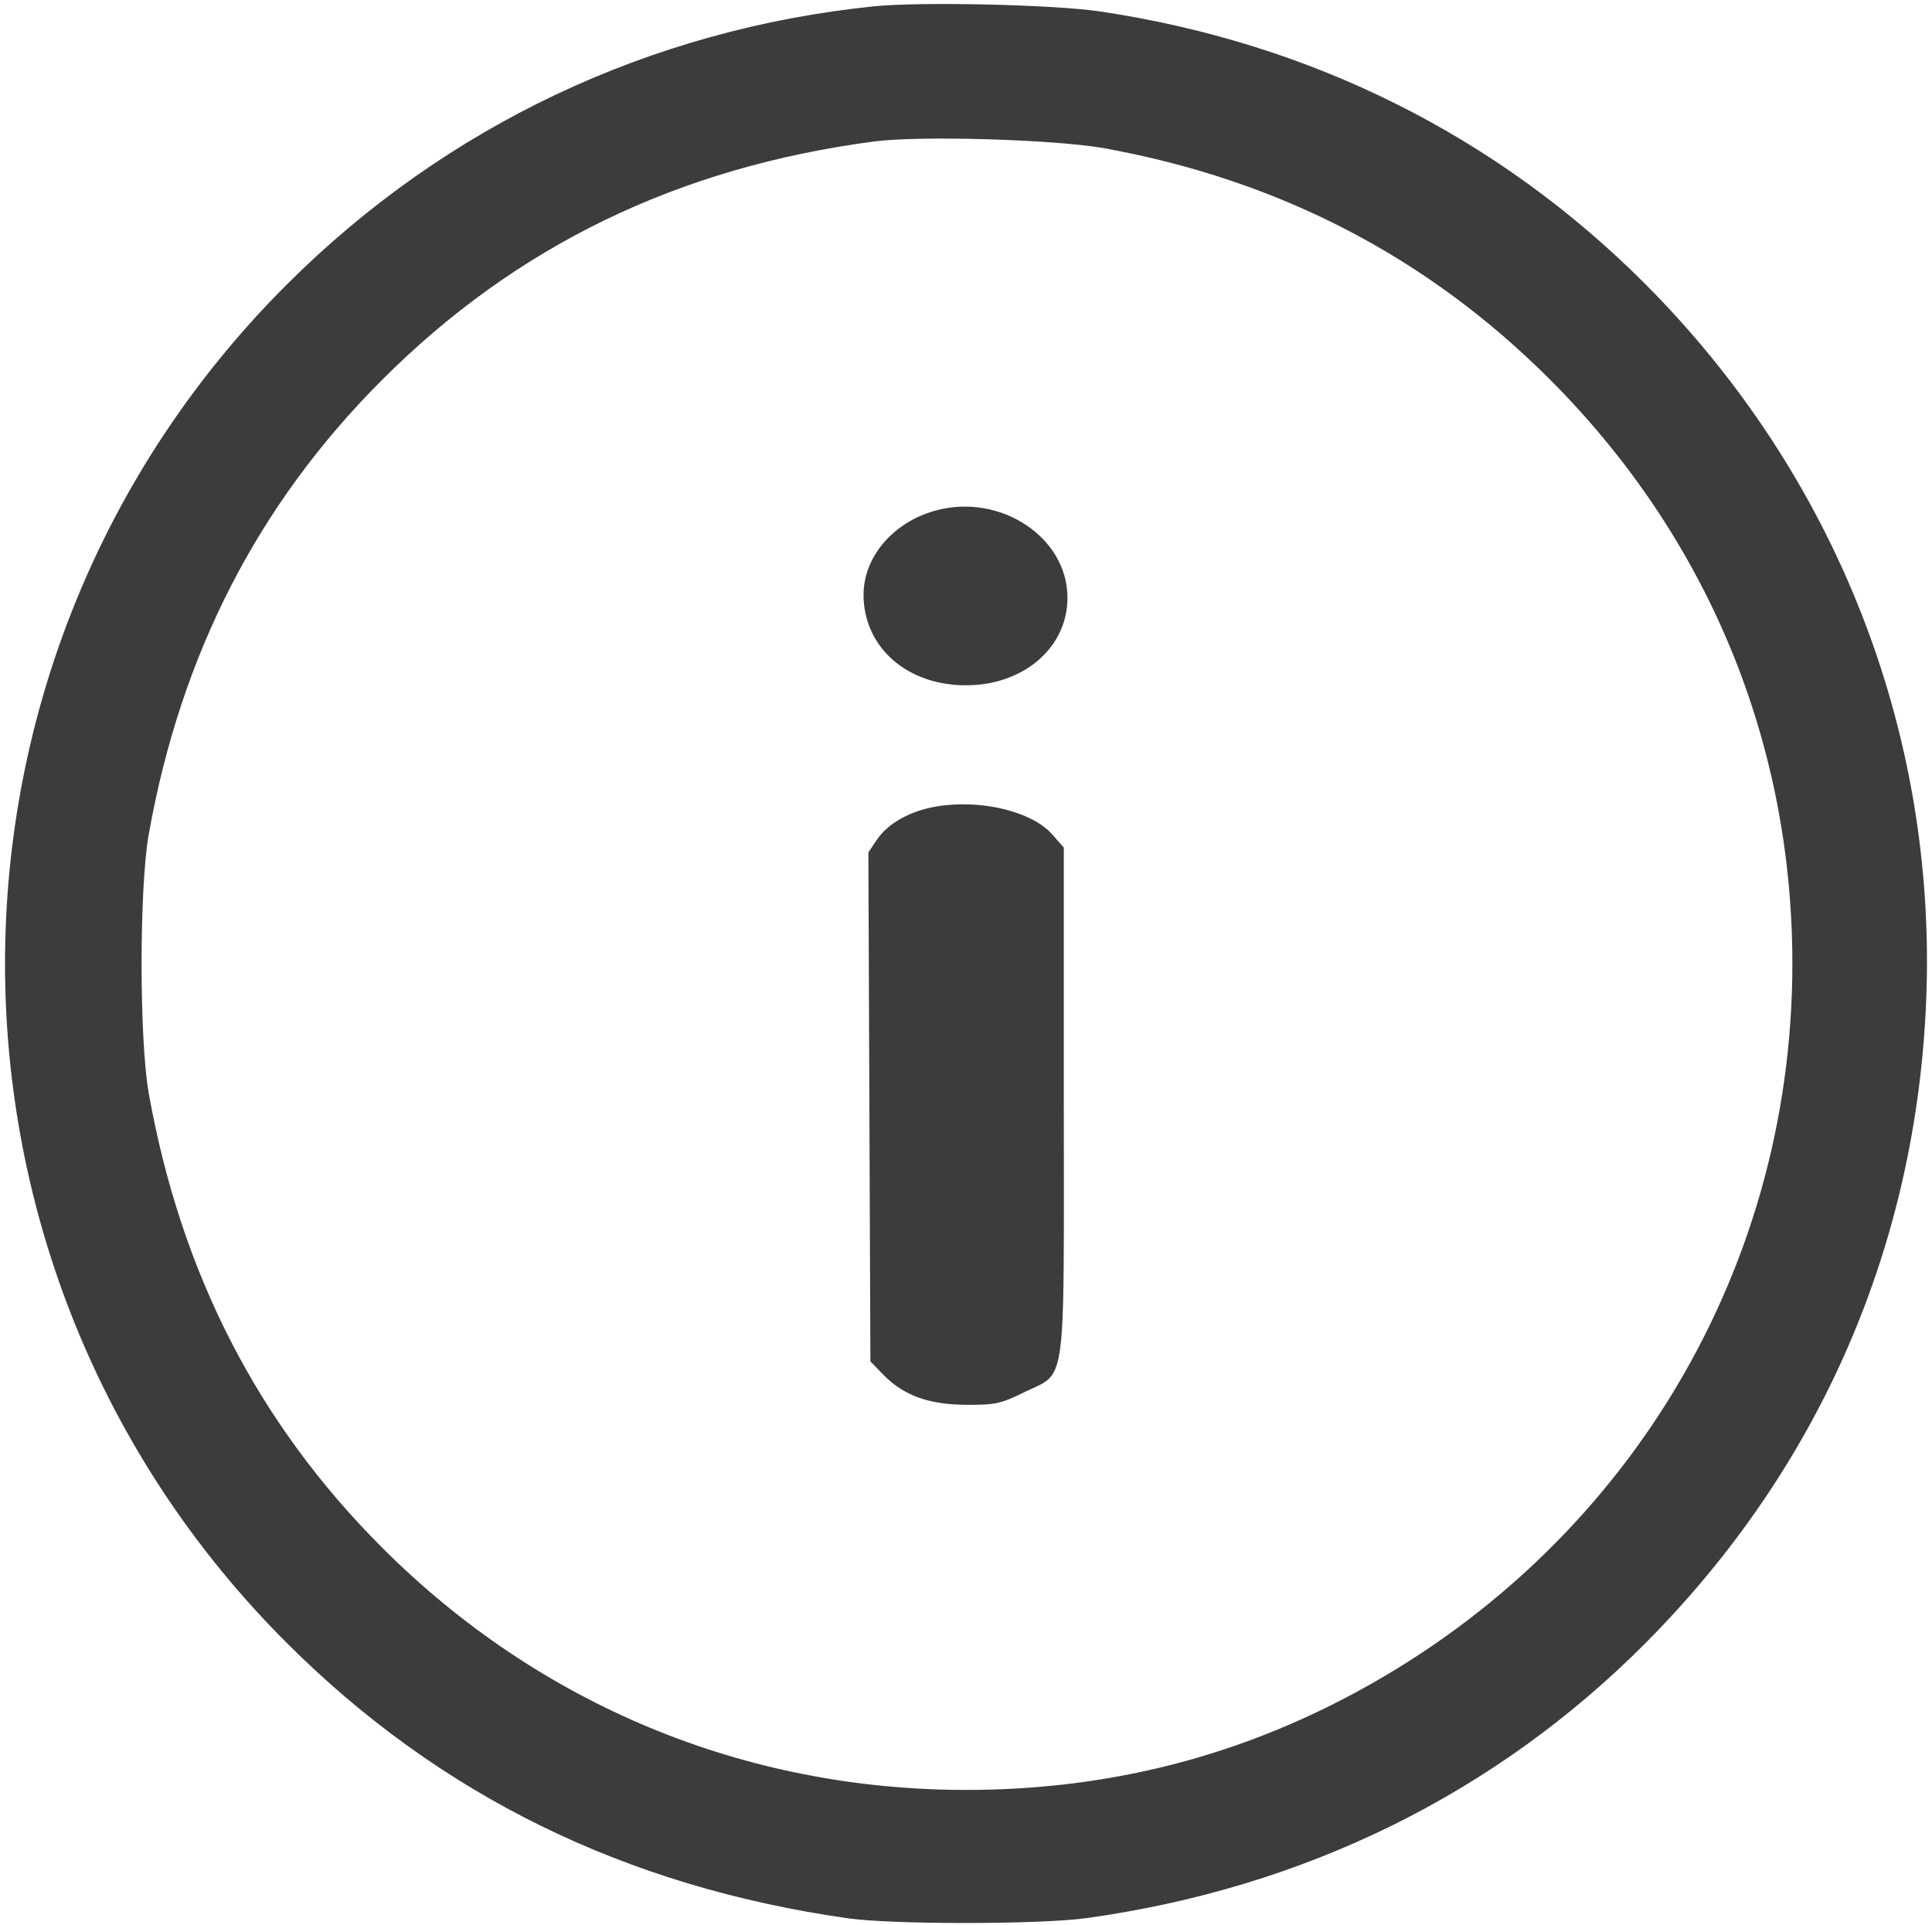 <?xml version="1.0" encoding="UTF-8"?> <svg xmlns="http://www.w3.org/2000/svg" width="286" height="285" viewBox="0 0 286 285" fill="none"> <path fill-rule="evenodd" clip-rule="evenodd" d="M129.404 0.933C96.202 4.339 65.988 18.641 42.502 42.072C-13.175 97.615 -13.175 187.722 42.502 243.265C65.105 265.813 92.584 279.291 125.512 283.979C132.116 284.919 153.957 284.903 160.814 283.954C193.05 279.492 221.369 265.563 243.577 243.249C269.408 217.292 283.777 184.262 285.155 147.672C286.642 108.17 271.705 70.255 243.532 42.024C221.687 20.134 194.011 6.311 162.76 1.684C155.961 0.677 136.229 0.233 129.404 0.933ZM163.594 21.967C189.411 26.67 211.371 38.084 229.472 56.211C252.768 79.54 265.33 109.828 265.33 142.668C265.33 189.424 239.264 231.34 197.087 252.41C180.284 260.804 162.341 264.974 143.024 264.974C110.205 264.974 79.839 252.379 56.576 229.116C38.196 210.735 26.78 188.513 22.021 161.848C20.606 153.916 20.606 131.421 22.021 123.488C26.78 96.824 38.196 74.601 56.576 56.22C76.421 36.376 100.419 24.752 129.404 20.944C136.257 20.044 156.333 20.644 163.594 21.967ZM138.394 75.608C132.161 77.36 127.825 82.475 127.833 88.068C127.844 95.368 133.576 100.882 141.702 101.409C150.832 102.002 158.057 96.255 158.022 88.428C157.982 79.457 147.969 72.917 138.394 75.608ZM138.625 119.387C134.756 120.036 131.453 121.875 129.831 124.282L128.548 126.188L128.698 163.862L128.848 201.536L130.728 203.475C133.73 206.572 137.465 207.935 143.036 207.965C147.294 207.988 148.148 207.806 151.48 206.166C157.994 202.959 157.479 206.662 157.479 163.053V125.473L155.777 123.535C152.776 120.117 145.198 118.284 138.625 119.387Z" fill="#3C3C3C"></path> </svg> 